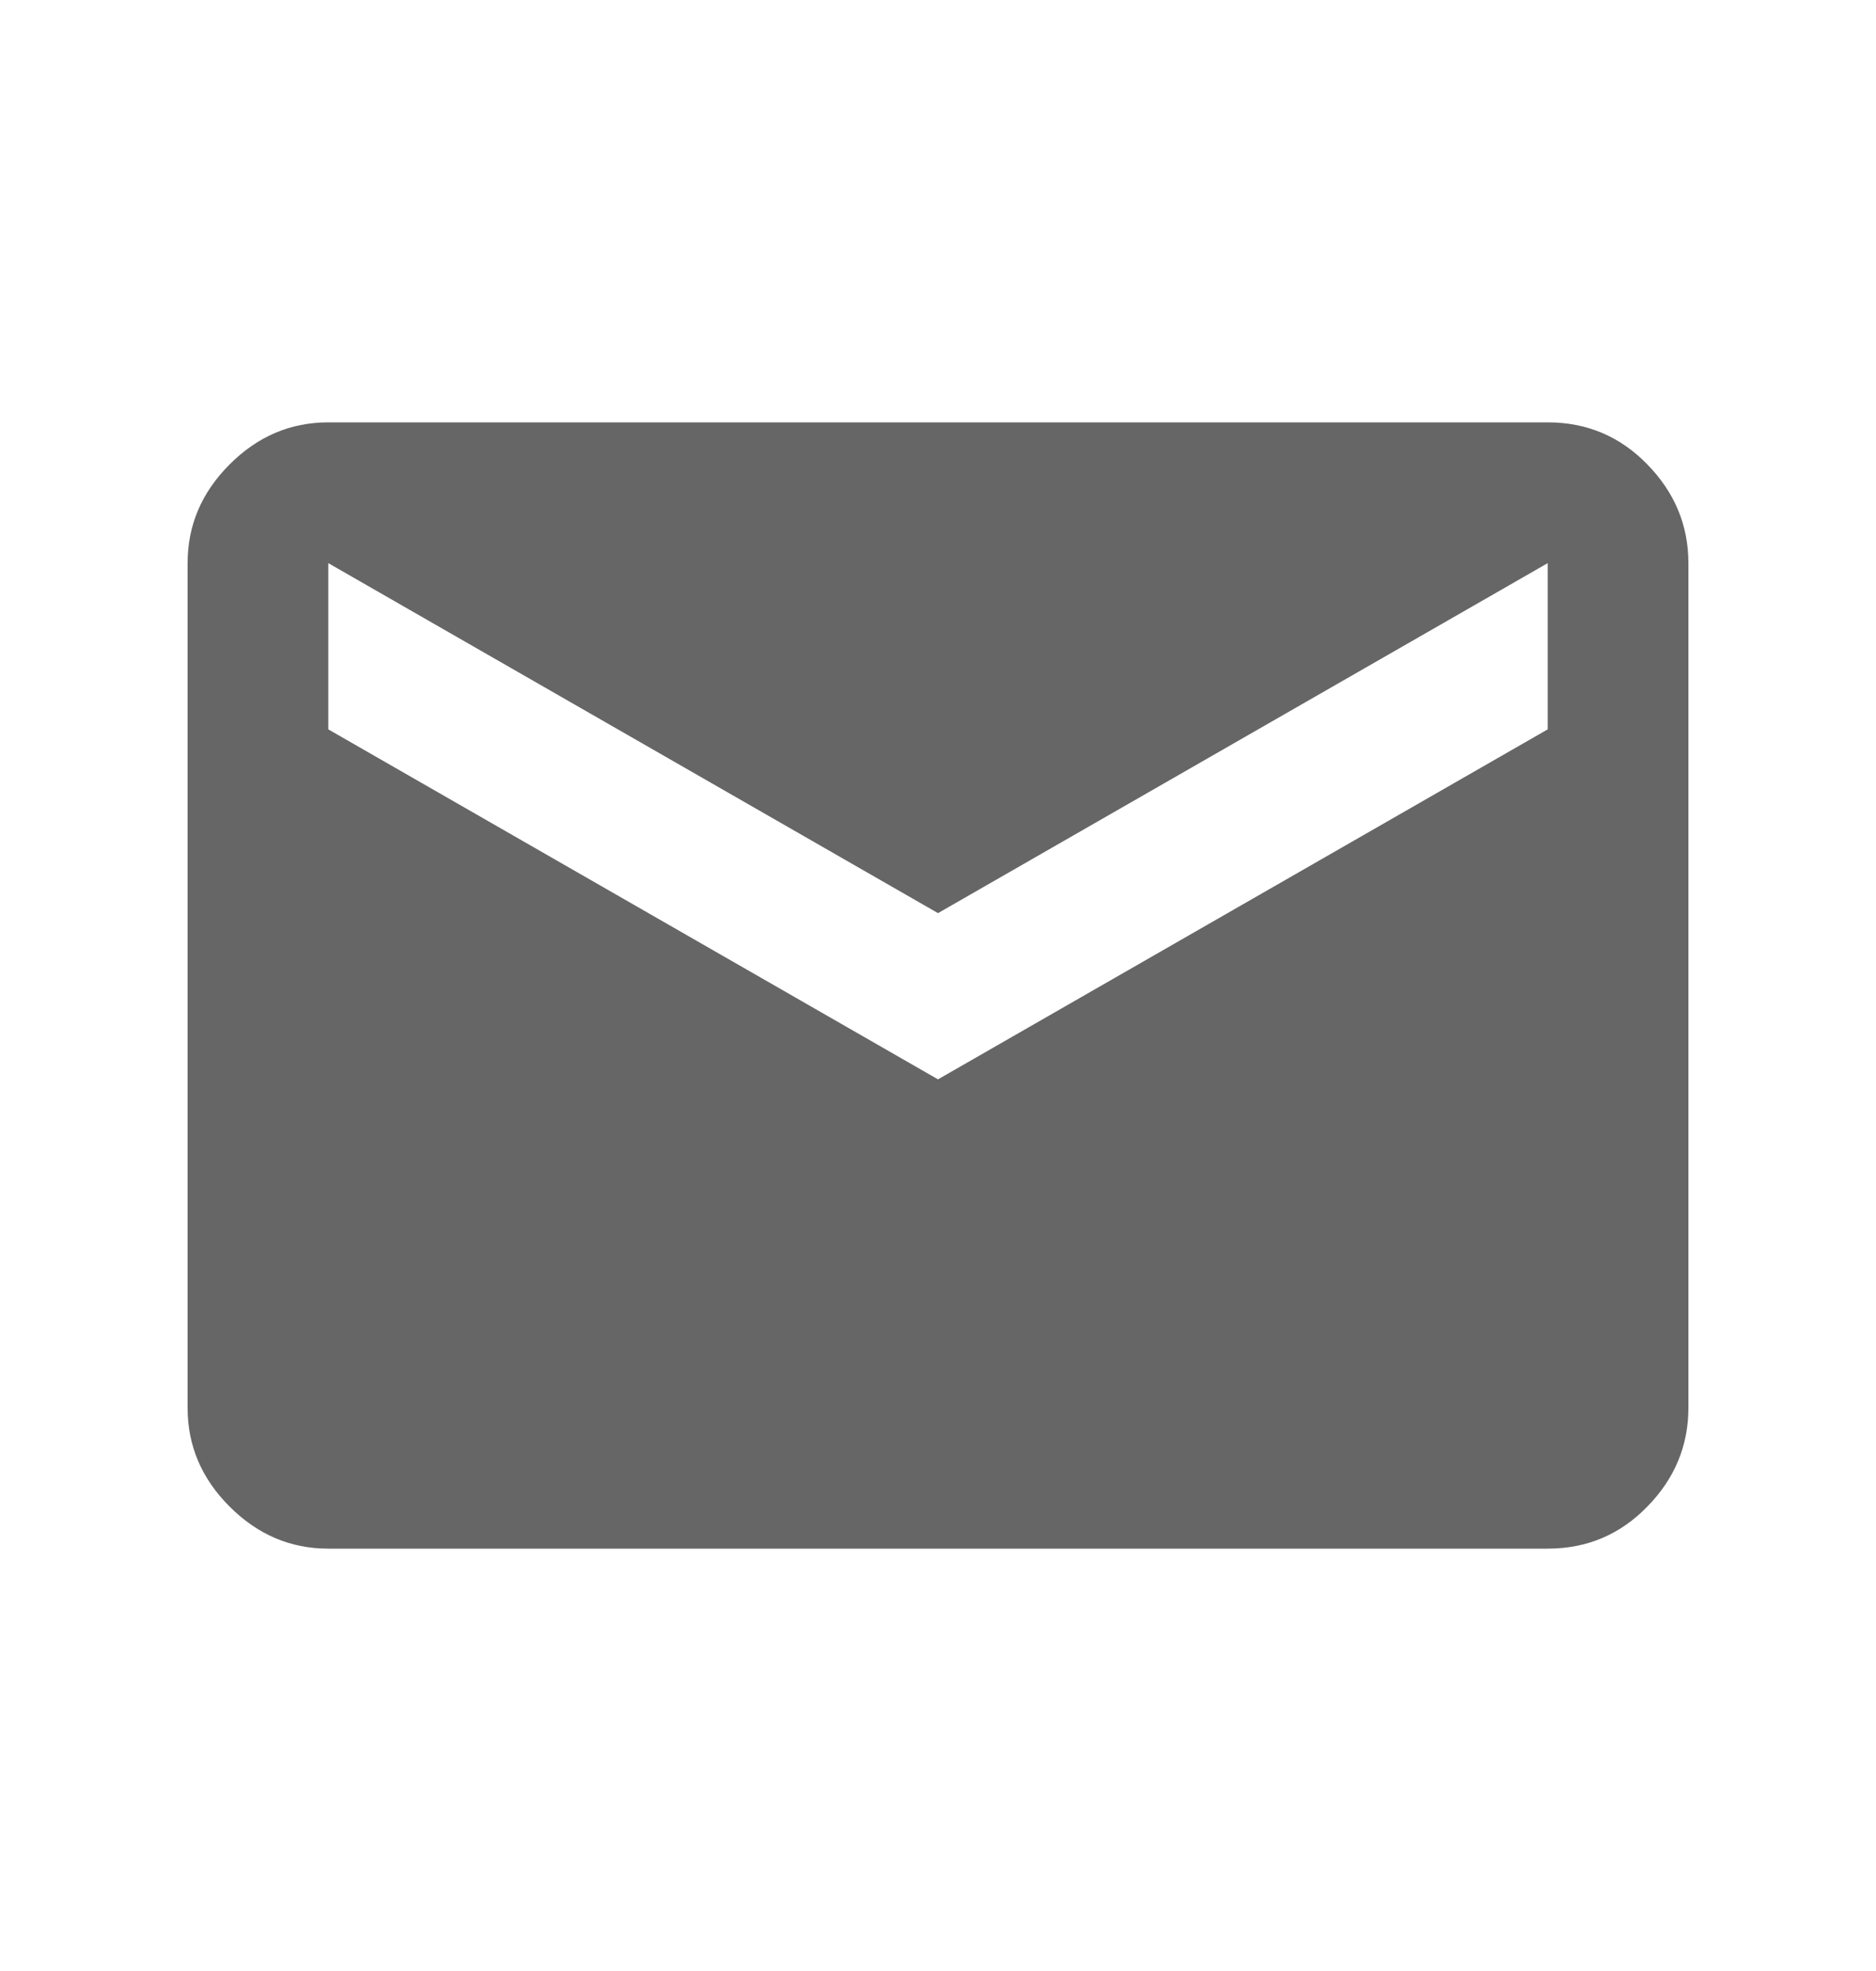 <svg width="20" height="21" viewBox="0 0 20 21" fill="none" xmlns="http://www.w3.org/2000/svg">
<path d="M3.5 16.5C3.097 16.5 2.747 16.351 2.448 16.052C2.149 15.754 2 15.403 2 15V6C2 5.597 2.149 5.247 2.448 4.948C2.747 4.649 3.097 4.5 3.5 4.5H16.5C16.917 4.5 17.271 4.649 17.562 4.948C17.854 5.247 18 5.597 18 6V15C18 15.403 17.854 15.754 17.562 16.052C17.271 16.351 16.917 16.5 16.5 16.5H3.5ZM10 11.5L16.5 7.771V6L10 9.729L3.5 6V7.771L10 11.5Z" fill="#666666"/>
</svg>

